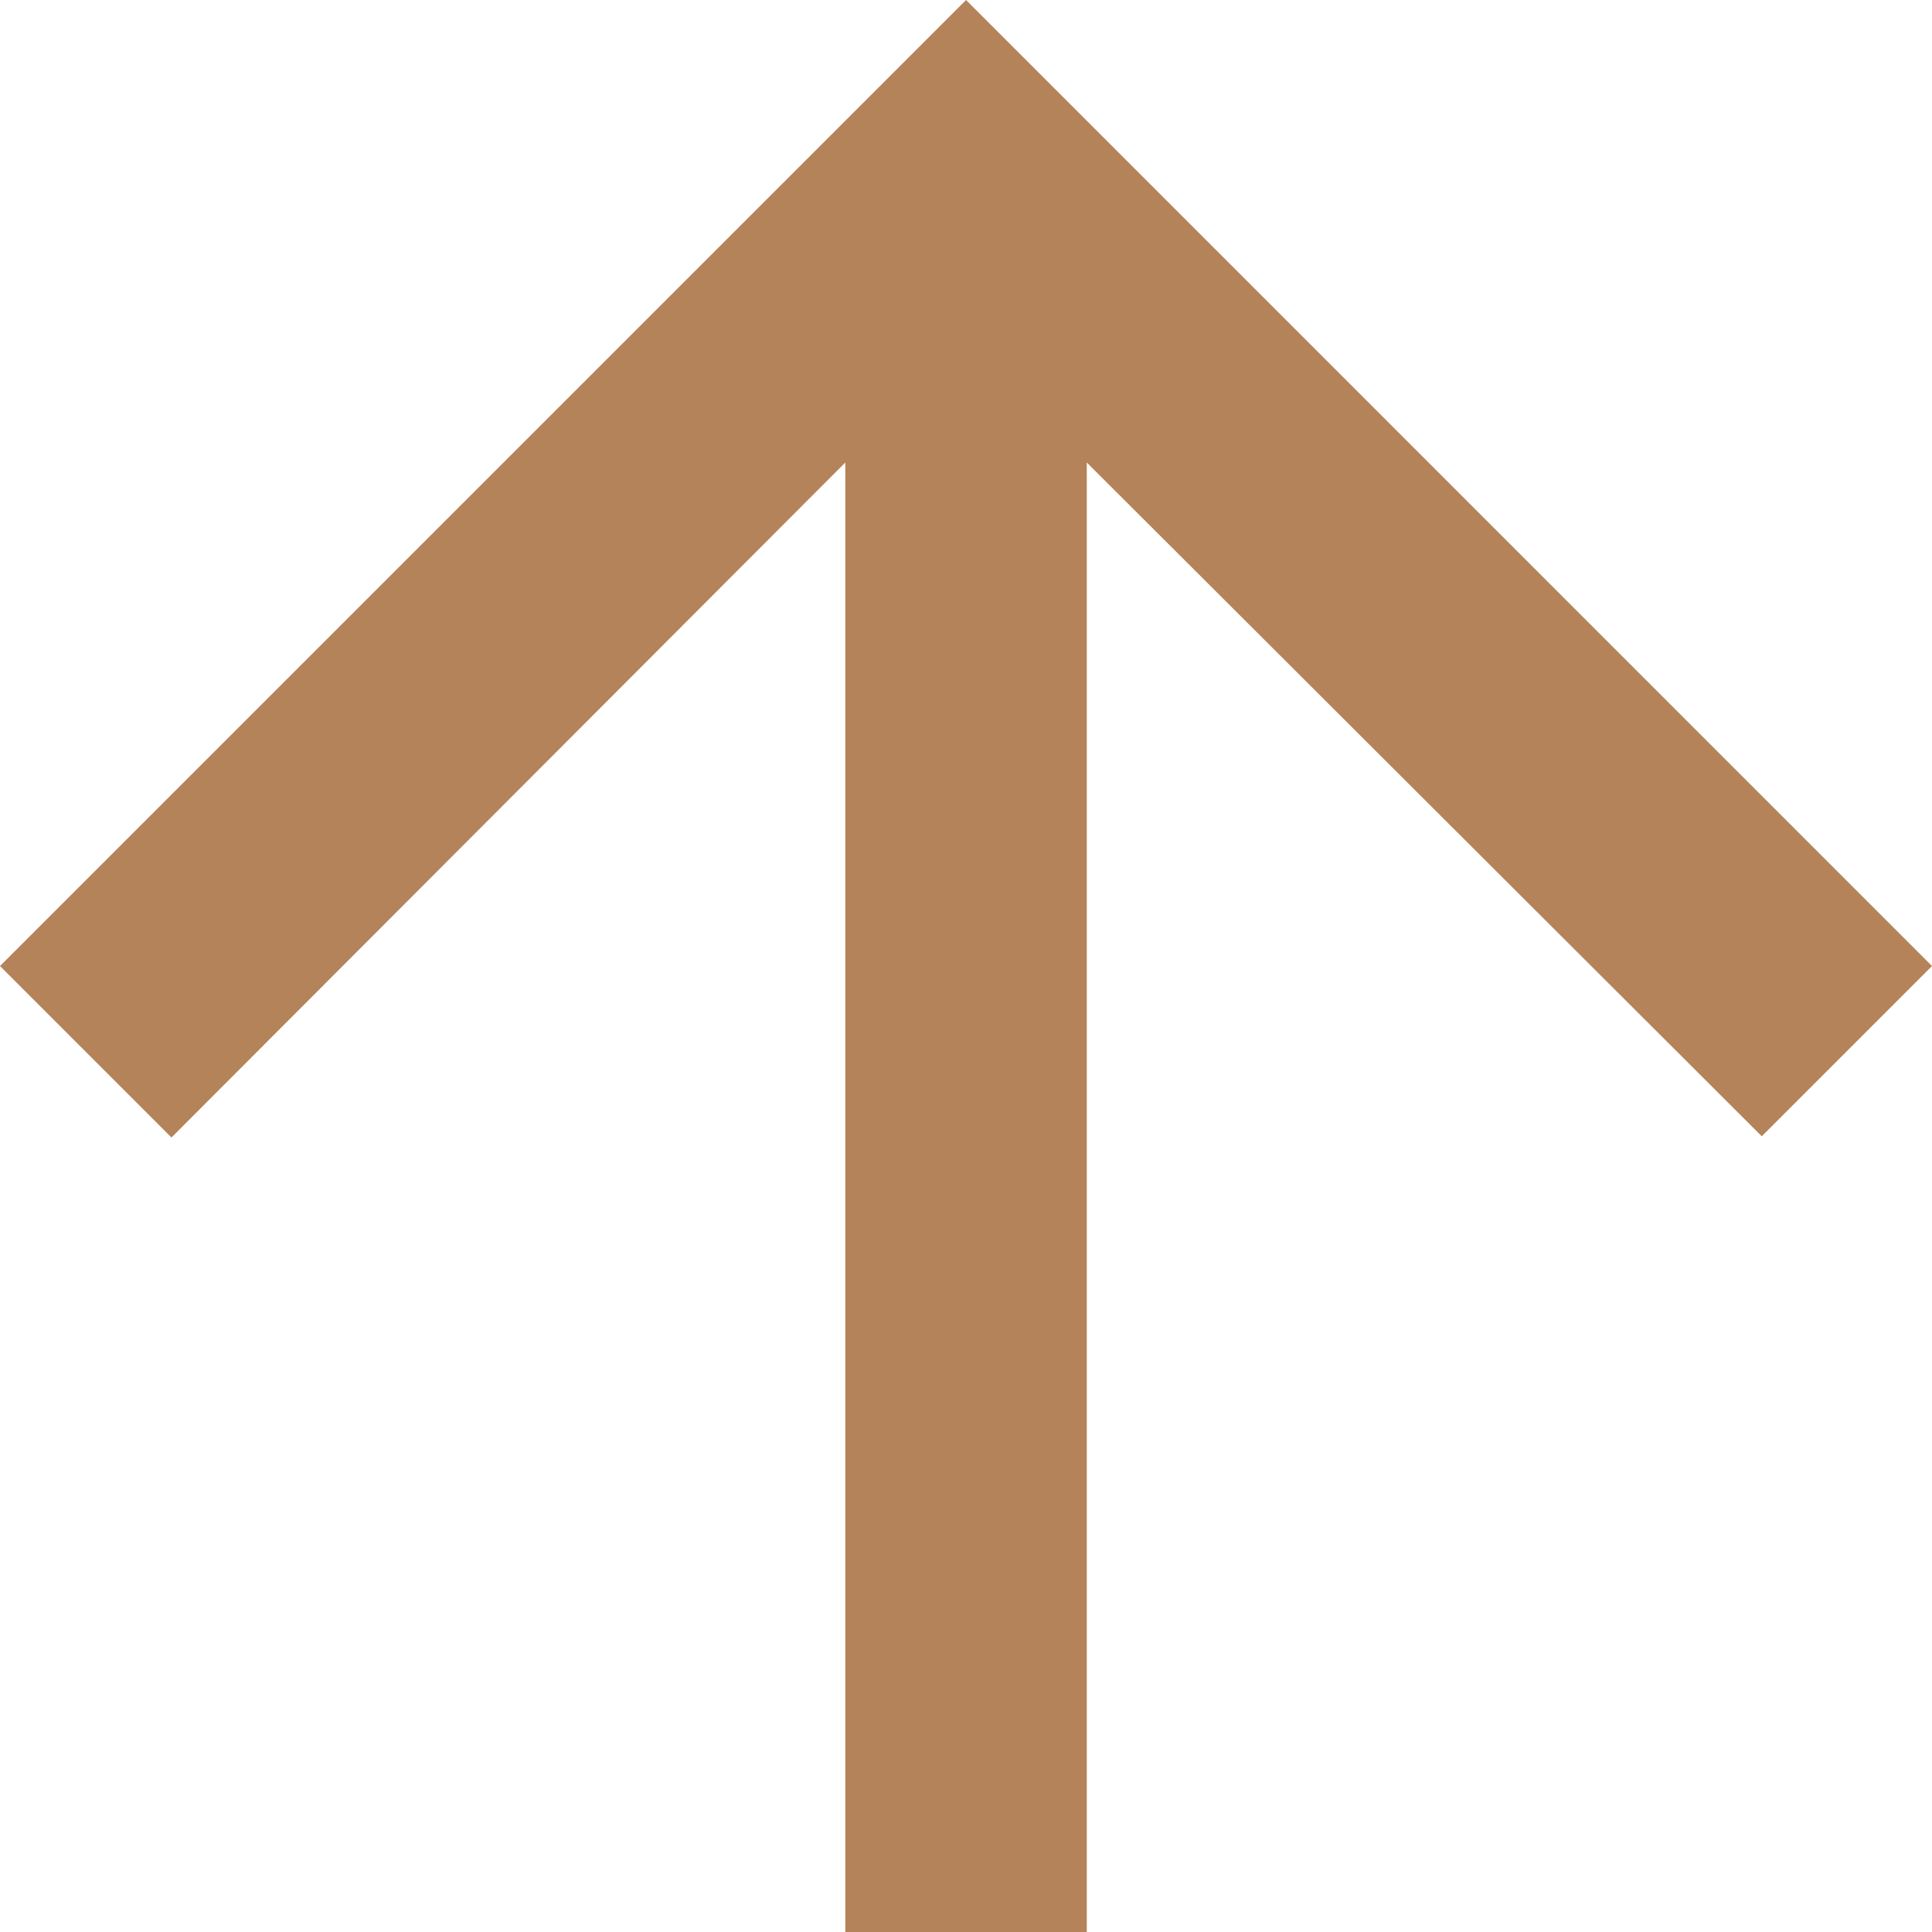 <?xml version="1.0" encoding="UTF-8"?>
<svg xmlns="http://www.w3.org/2000/svg" width="24.867" height="24.867" viewBox="0 0 24.867 24.867">
  <path id="ic_arrow_downward_24px" d="M28.867,16.434l-2.191,2.191L17.988,9.953V28.867H14.88V9.953L6.207,18.641,4,16.434,16.434,4Z" transform="translate(-4 -4)" fill="#b58359"></path>
</svg>
